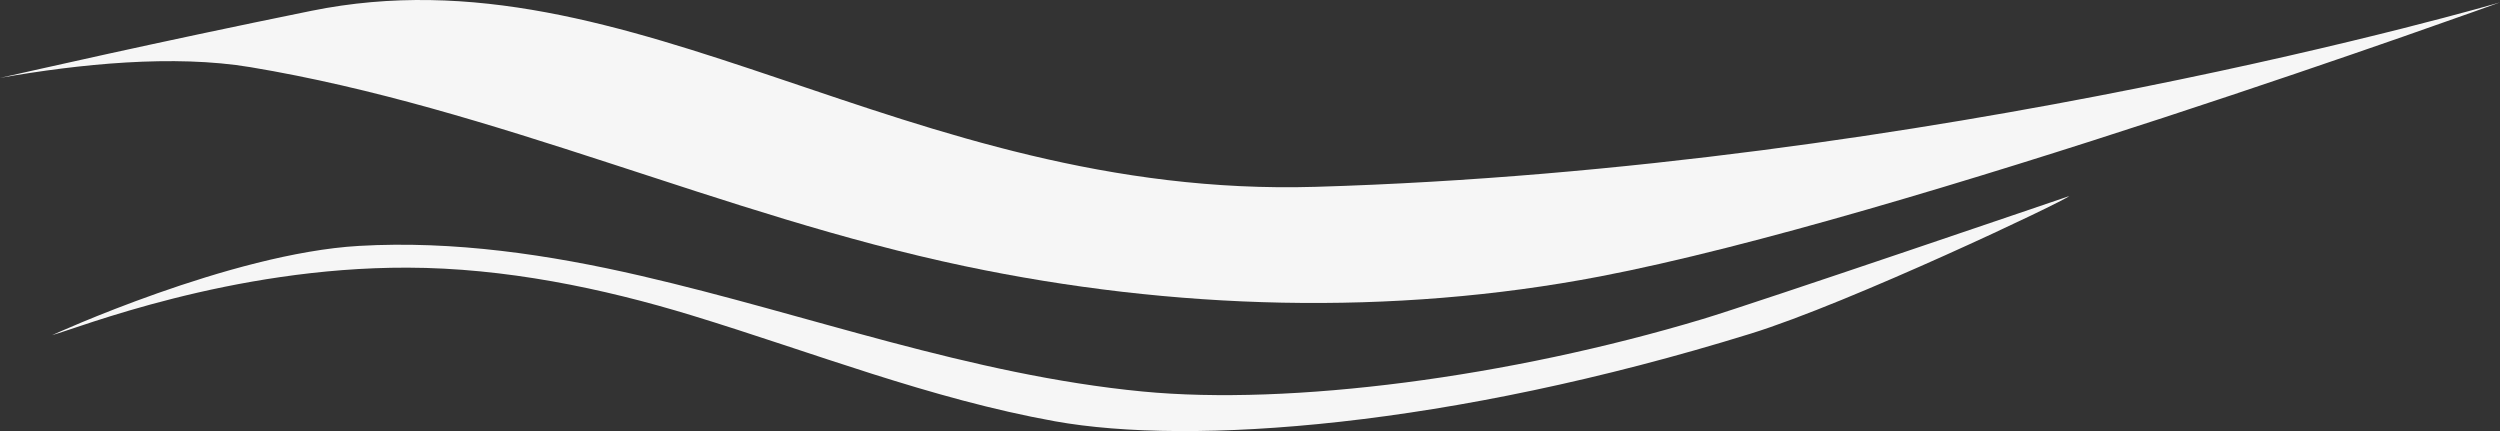 <?xml version="1.0" encoding="UTF-8"?> <svg xmlns="http://www.w3.org/2000/svg" width="611.445" height="105.433" viewBox="0 0 611.445 105.433"><rect x="0" y="0" width="611.445" height="105.433" fill="#333333" stroke="none"/> <g id="Group_3" data-name="Group 3" transform="translate(-22.555 -1076.652)"> <path id="Path_2024" data-name="Path 2024" d="M922.427,906.539s-145.921,52.8-220.072,67.021c-50.972,9.778-104.616,8.192-155.5-2.524-59.379-12.505-114.455-38.612-174.614-48.65-18.777-3.132-41.848-.8-61.258,2.626,8.6-1.9,36.783-8.4,76.126-16.4,78.9-16.043,144.824,46.014,245.641,43.041C783.841,947.2,922.427,906.539,922.427,906.539Z" transform="translate(-288.427 170.694)" fill="#f6f6f6"></path> <path id="Path_2023" data-name="Path 2023" d="M1609.409,1257.094c-47.39,14.253-100.891,21.23-137.059,17.735-42.144-4.072-81.743-18.824-122.707-28.3-22.388-5.178-45.741-8.651-68.956-7.31-31.423,1.816-75.047,21.835-75.047,21.835,6.449-1.772,43.624-16.633,86.95-16.517,23.741.063,47.614,4.984,69.576,11.691,29.469,9,58.162,20.364,88.752,25.879,33.164,5.981,96.2,1.488,170.193-21.436,24.216-7.5,76.664-32.4,77.879-33.634C1698.99,1227.038,1622.118,1253.272,1609.409,1257.094Z" transform="translate(-1170.361 -102.424)" fill="#f6f6f6"></path> </g> </svg> 